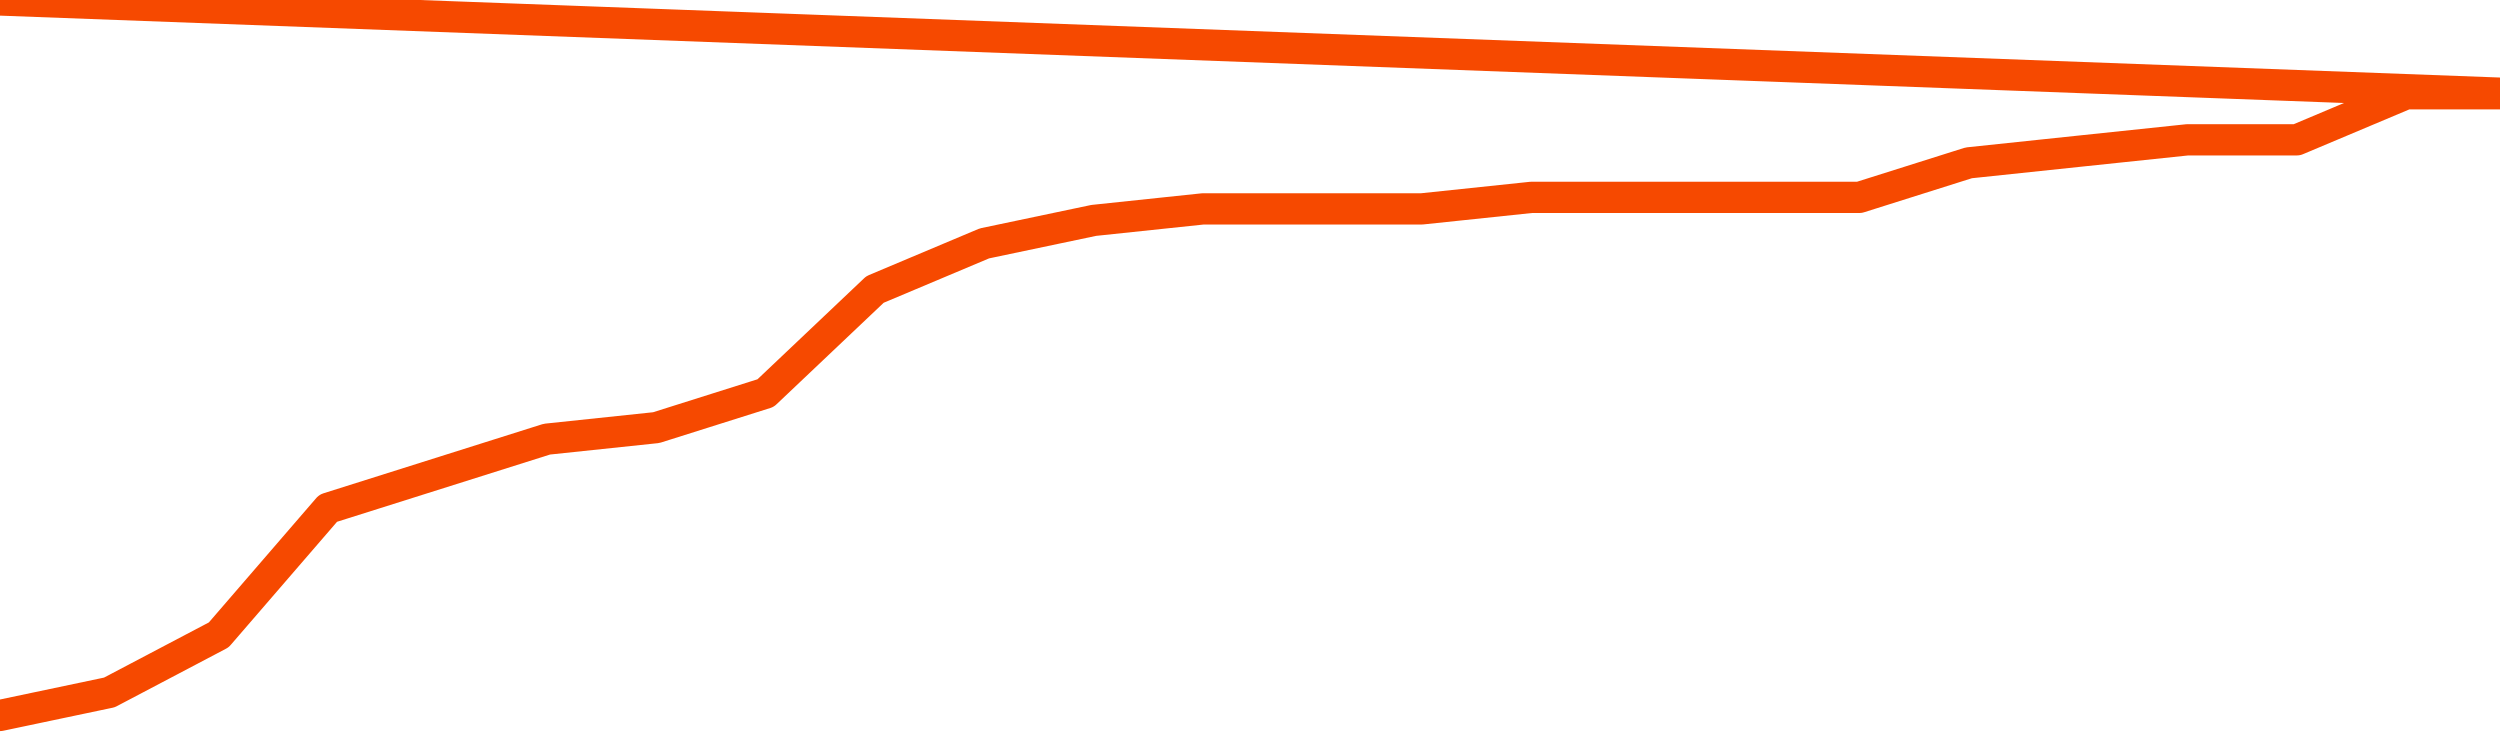       <svg
        version="1.1"
        xmlns="http://www.w3.org/2000/svg"
        width="80"
        height="24"
        viewBox="0 0 80 24">
        <path
          fill="url(#gradient)"
          fill-opacity="0.56"
          stroke="none"
          d="M 0,26 0.0,22.895 3.5,22.158 7.0,20.316 10.5,16.263 14.0,15.158 17.5,14.053 21.0,13.684 24.5,12.579 28.0,9.263 31.5,7.789 35.0,7.053 38.5,6.684 42.0,6.684 45.5,6.684 49.0,6.316 52.5,6.316 56.0,6.316 59.5,6.316 63.0,5.211 66.5,4.842 70.0,4.474 73.5,4.474 77.0,3.0 80.5,3.0 82,26 Z"
        />
        <path
          fill="none"
          stroke="#F64900"
          stroke-width="1"
          stroke-linejoin="round"
          stroke-linecap="round"
          d="M 0.0,22.895 3.5,22.158 7.0,20.316 10.5,16.263 14.0,15.158 17.5,14.053 21.0,13.684 24.5,12.579 28.0,9.263 31.5,7.789 35.0,7.053 38.5,6.684 42.0,6.684 45.5,6.684 49.0,6.316 52.5,6.316 56.0,6.316 59.5,6.316 63.0,5.211 66.5,4.842 70.0,4.474 73.5,4.474 77.0,3.0 80.5,3.0.join(' ') }"
        />
      </svg>
